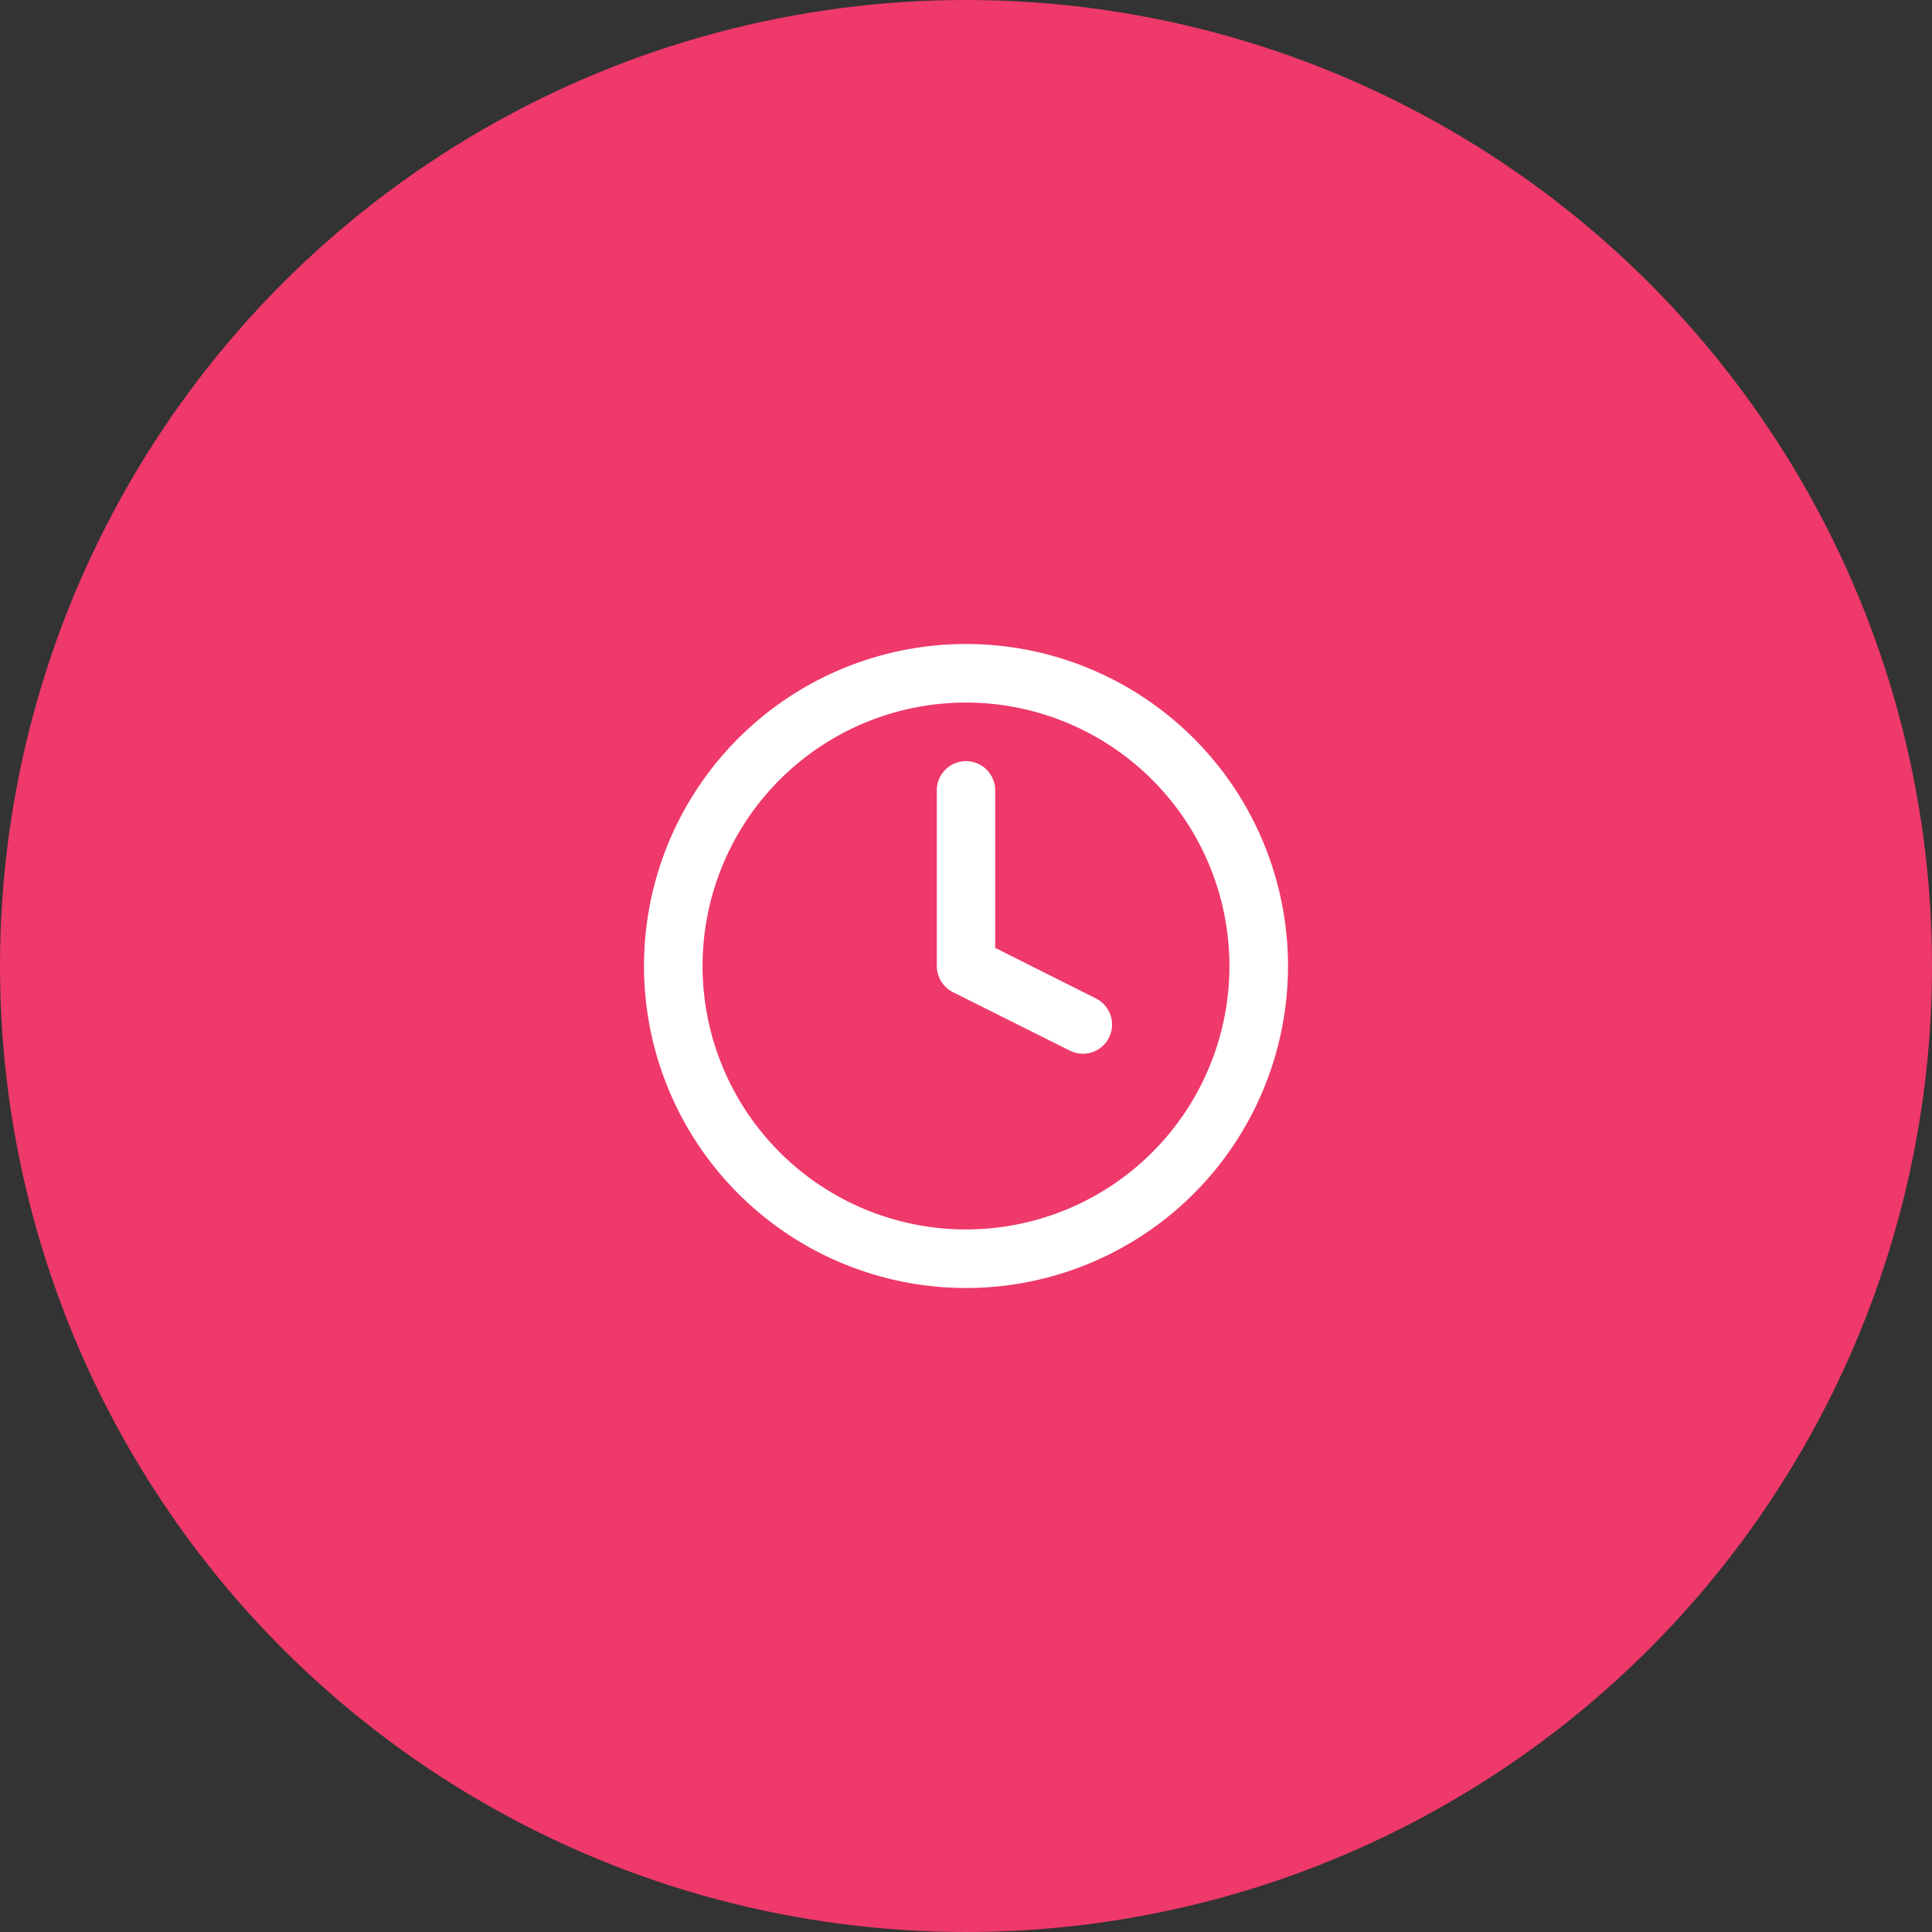 <svg xmlns="http://www.w3.org/2000/svg" viewBox="0 0 96 96"><rect x="0" y="0" width="96" height="96" fill="#333333" stroke="none"/><defs><style>.cls-1{fill:#ee396a;}.cls-2{fill:#fff;}</style></defs><title>clock_pink_96</title><g id="Layer_2" data-name="Layer 2"><g id="quarticon_icons"><g id="clock_pink_96"><circle class="cls-1" cx="48" cy="48" r="48"/><path class="cls-2" d="M48,64A16,16,0,1,1,64,48,16,16,0,0,1,48,64Zm0-29.09A13.09,13.09,0,1,0,61.09,48,13.1,13.1,0,0,0,48,34.91Z"/><path class="cls-2" d="M53.82,52.36a1.51,1.51,0,0,1-.65-.15L47.35,49.3a1.46,1.46,0,0,1-.8-1.3V39.27a1.45,1.45,0,0,1,2.9,0V47.1l5,2.51a1.45,1.45,0,0,1-.65,2.75Z"/></g></g></g></svg>
